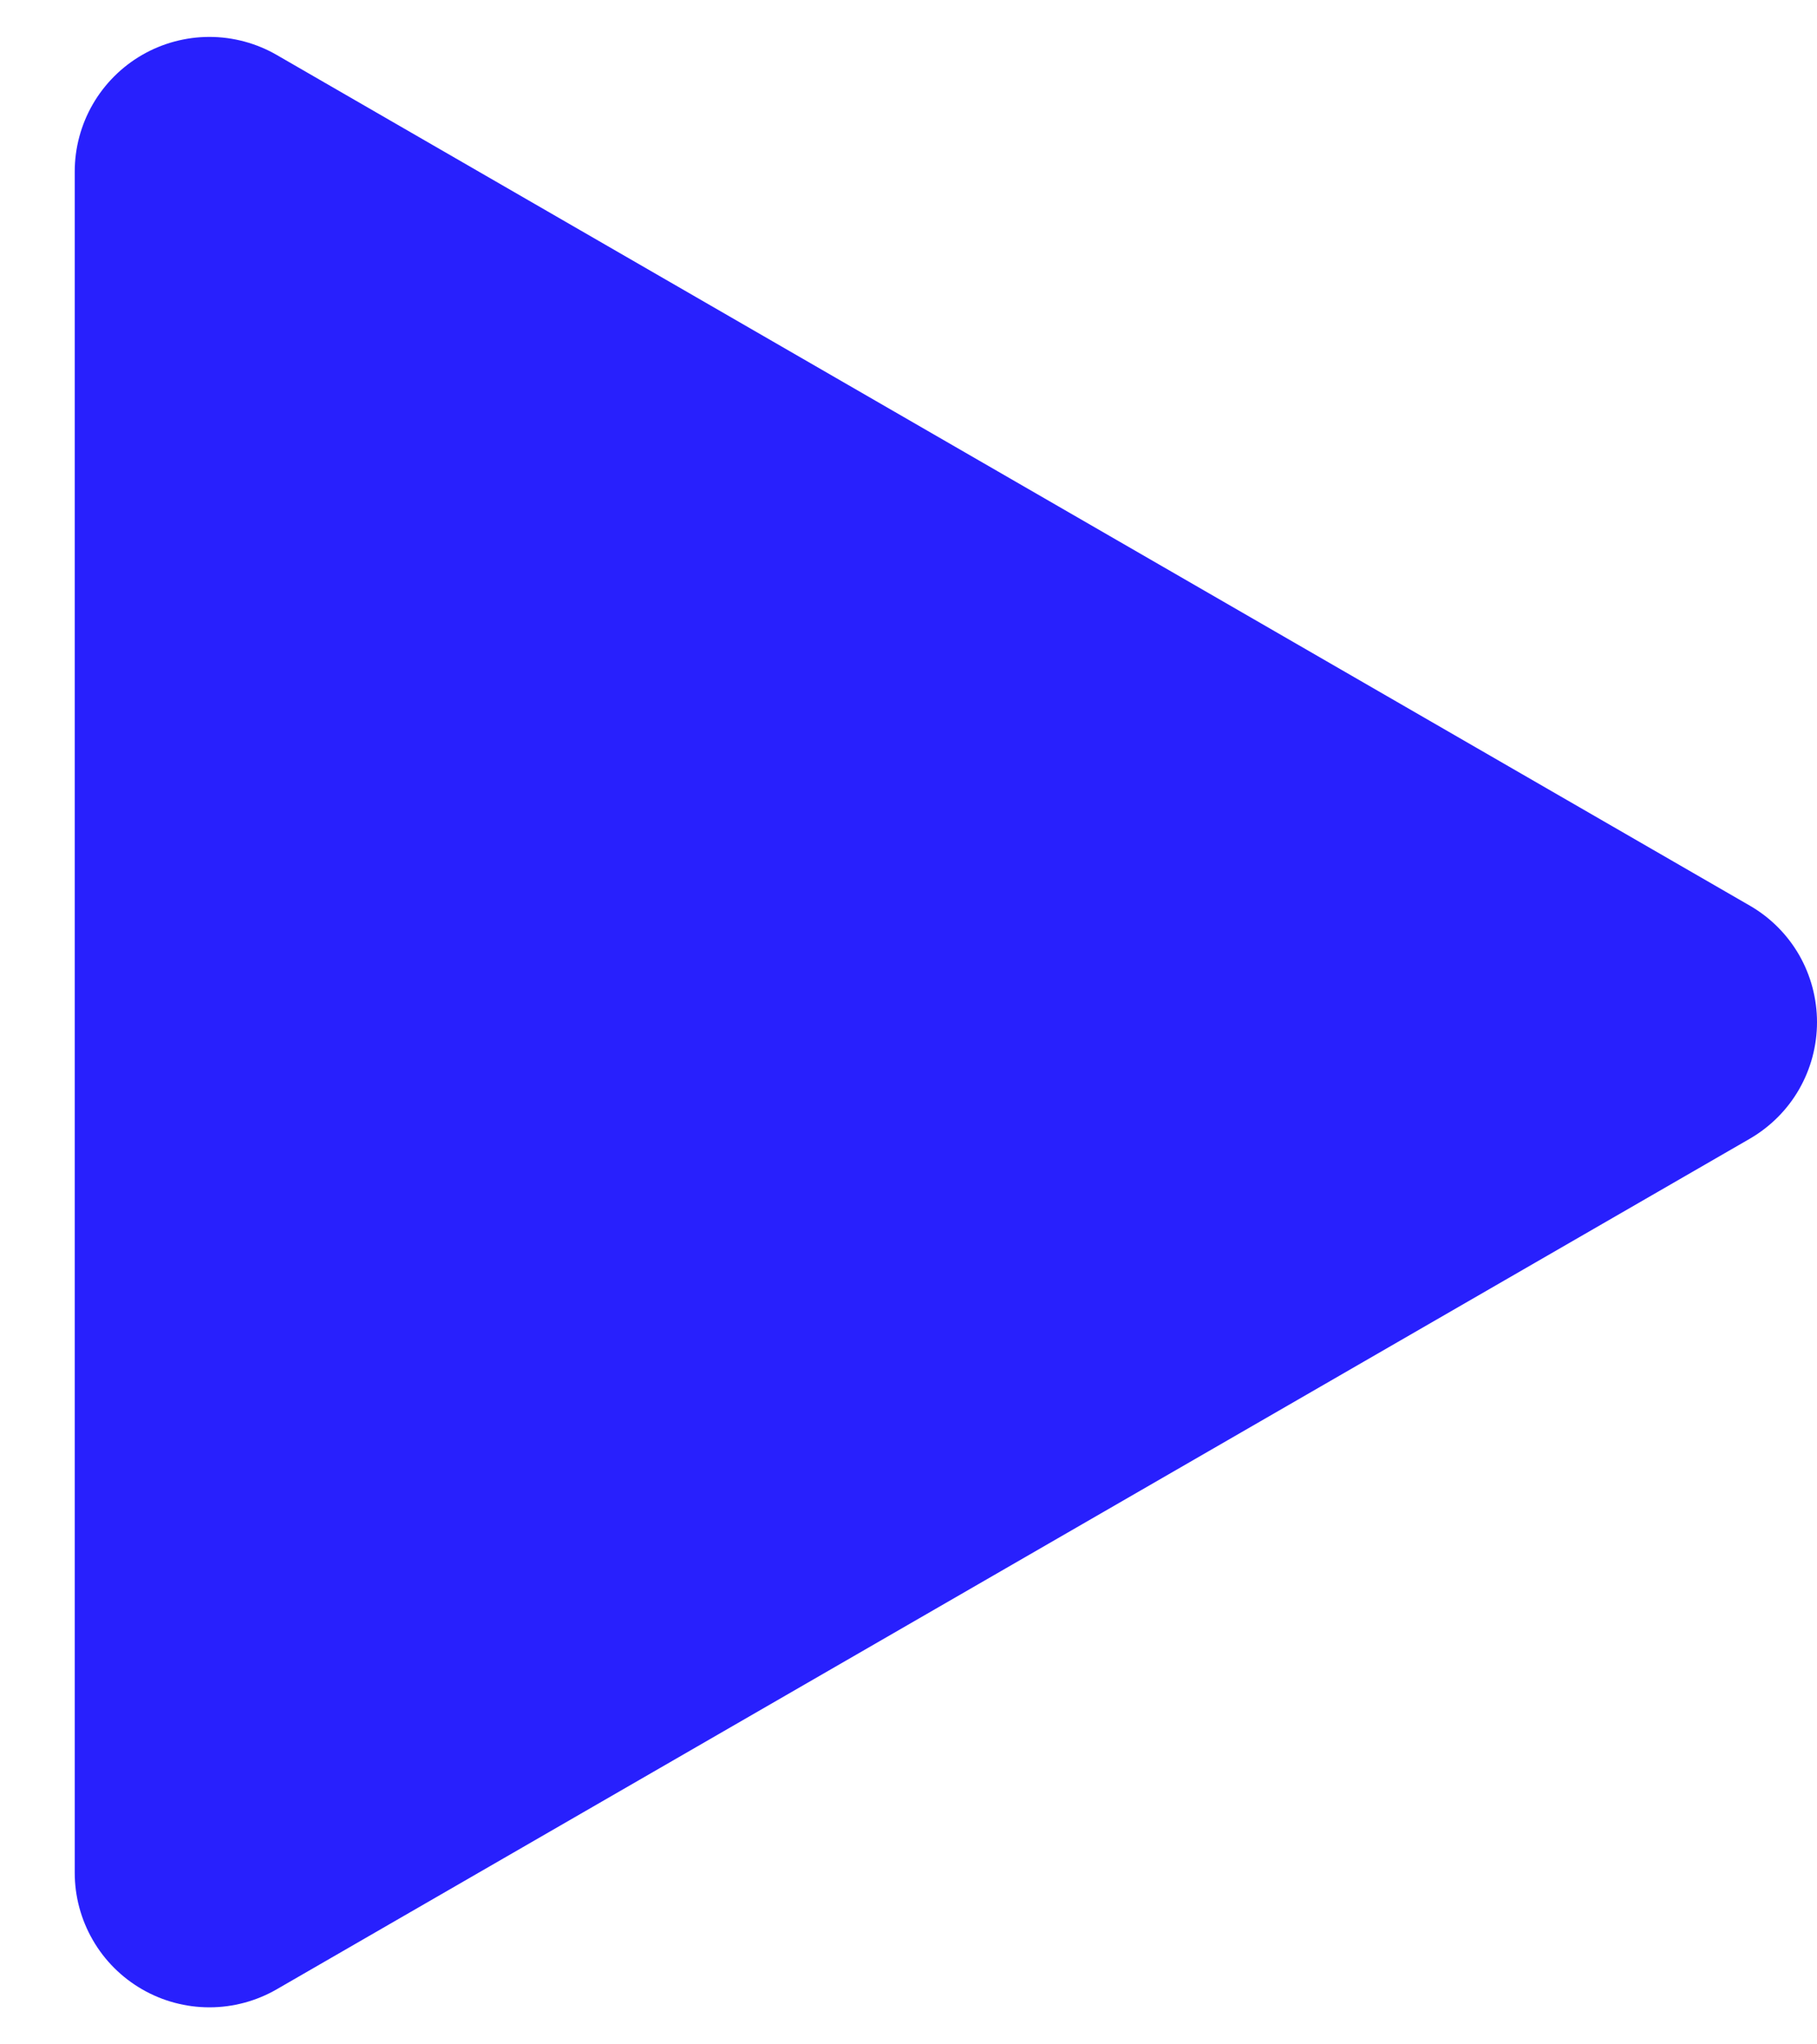 <svg width="16" height="18" viewBox="0 0 16 18" fill="none" xmlns="http://www.w3.org/2000/svg">
<path d="M15.412 7.976L2.437 0.484C2.257 0.38 2.052 0.325 1.844 0.325C1.636 0.325 1.431 0.38 1.251 0.484C1.071 0.588 0.921 0.738 0.817 0.918C0.713 1.098 0.658 1.303 0.658 1.511V16.488C0.658 16.697 0.713 16.901 0.817 17.081C0.921 17.262 1.071 17.411 1.251 17.515C1.431 17.619 1.636 17.674 1.844 17.674C2.052 17.674 2.257 17.619 2.437 17.515L15.412 10.024C15.591 9.919 15.74 9.77 15.843 9.59C15.946 9.41 16 9.207 16 9C16 8.793 15.946 8.589 15.843 8.409C15.74 8.23 15.591 8.08 15.412 7.976Z" fill="#2820FD"/>
</svg>
